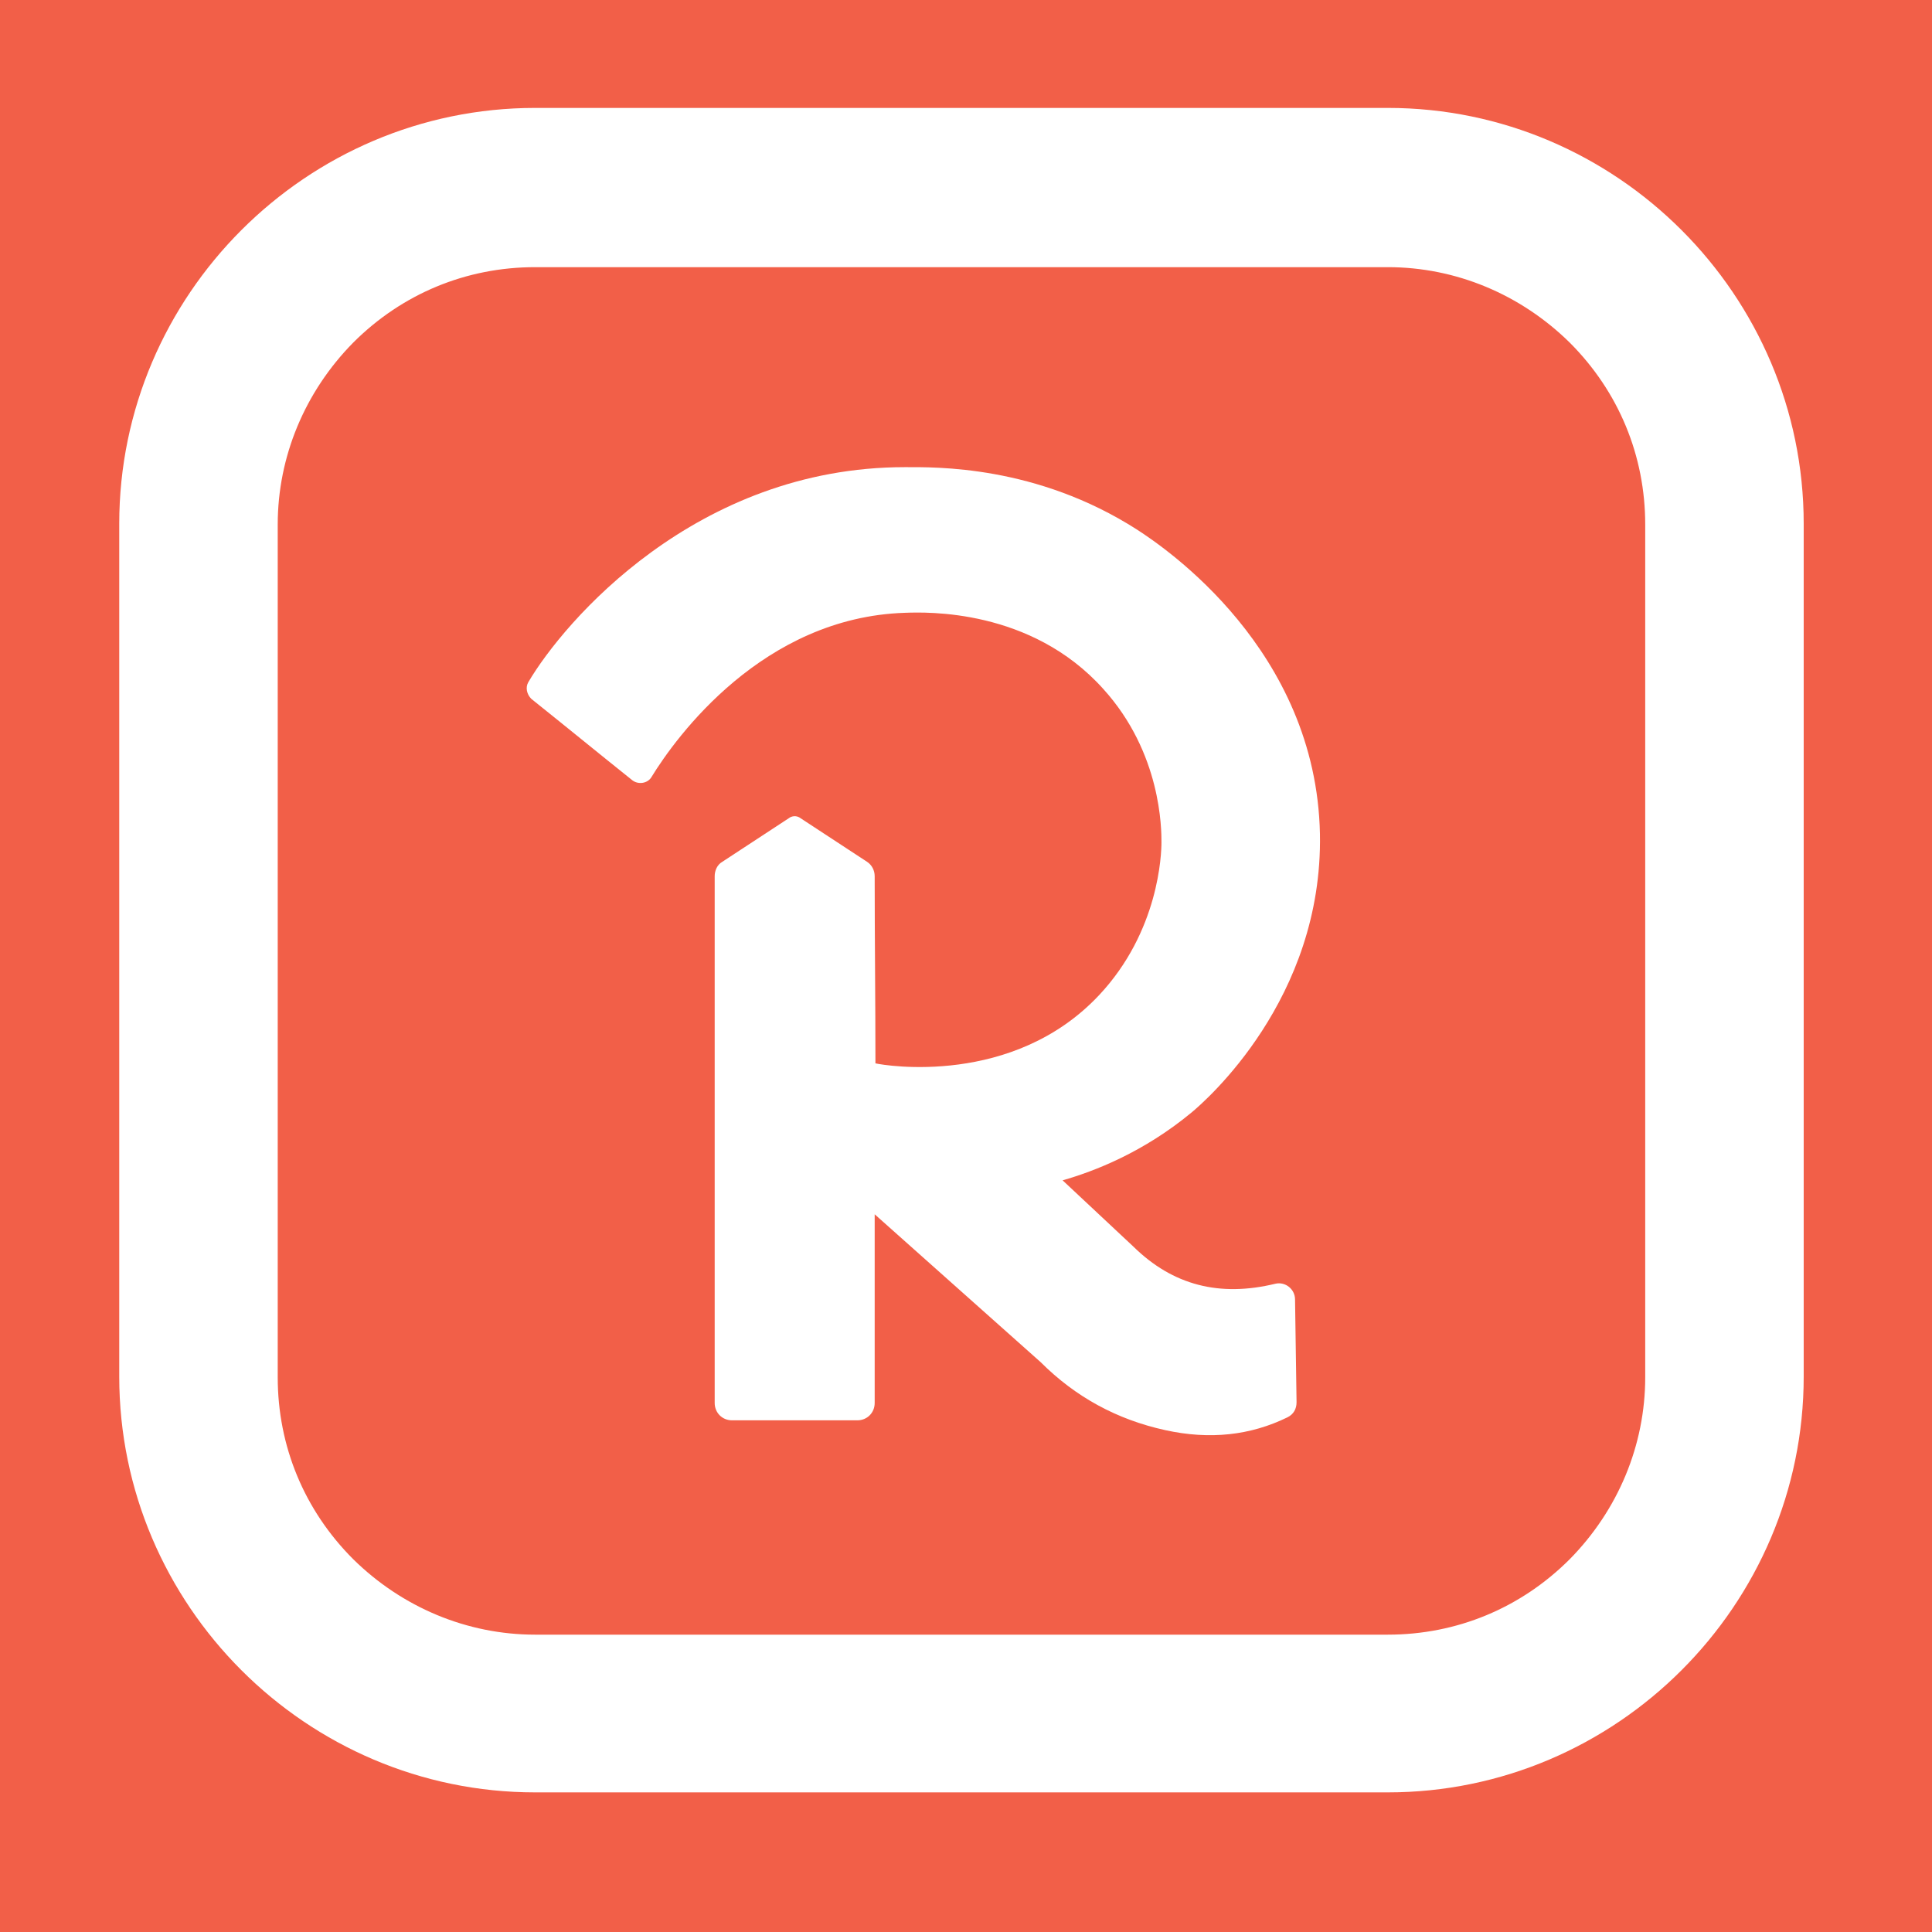 <?xml version="1.0" encoding="UTF-8"?>
<svg xmlns="http://www.w3.org/2000/svg" xmlns:xlink="http://www.w3.org/1999/xlink" version="1.1" id="Layer_1" x="0px" y="0px" viewBox="0 0 256 256" style="enable-background:new 0 0 256 256;" xml:space="preserve">
<style type="text/css">
	.st0{fill:#F25F48;}
	.st1{fill:#FFFFFF;}
</style>
<rect x="-1.7" y="-1.7" class="st0" width="260" height="259.3"></rect>
<g>
	<path class="st1" d="M183.9,35.4c9,0,17.6,3.6,24.1,10c6.5,6.5,10,15,10,24.1v113c0,9-3.6,17.6-10,24.1c-6.5,6.5-15,10-24.1,10   h-113c-9,0-17.6-3.6-24.1-10c-6.5-6.5-10-15-10-24.1v-113c0-9,3.6-17.6,10-24.1c6.5-6.5,15-10,24.1-10H183.9 M183.9,14.3h-113   c-30.3,0-55.1,24.8-55.1,55.1v113c0,30.3,24.8,55.1,55.1,55.1h113c30.3,0,55.1-24.8,55.1-55.1v-113C239,39.1,214.2,14.3,183.9,14.3   L183.9,14.3z"></path>
	<g>
		<path class="st1" d="M184.8,98.7"></path>
		<path class="st1" d="M119.9,81.2c2.8-0.1,16.7-0.6,26.3,10.1c7.7,8.5,7.7,18.6,7.7,20.3c0,1.5-0.3,11.8-8.3,20.3    c-11.4,12.1-28.3,9.3-29.6,9c0-8.4-0.1-16.4-0.1-24.8c0-0.8-0.4-1.5-1-1.9l-9-5.9c-0.4-0.2-0.8-0.2-1.2,0l-9,5.9    c-0.7,0.4-1,1.2-1,1.9v4.5v65.3c0,1.3,1,2.3,2.3,2.3h16.6c1.3,0,2.3-1,2.3-2.3v-25l22,19.6c4.6,4.6,10.1,7.6,16.5,9    c5.9,1.3,11.3,0.7,16.2-1.7c0.8-0.4,1.2-1.1,1.2-2l-0.2-13.6c0-1.4-1.3-2.4-2.6-2.1c-7.4,1.8-13.6,0.2-18.8-4.9l-9.4-8.8    c4.2-1.2,10.7-3.7,17.1-9c1.8-1.5,17.4-15,17-36.9c-0.5-24.4-20.5-37.9-24.2-40.3c-13.4-8.6-26.8-8.3-30.8-8.3    C92.2,61.9,74.7,82.4,70,90.4c-0.4,0.7-0.2,1.6,0.4,2.2c4.5,3.6,8.9,7.2,13.4,10.8c0.8,0.6,2,0.4,2.5-0.4    C89.6,97.6,101.1,81.8,119.9,81.2z"></path>
	</g>
</g>
</svg>
